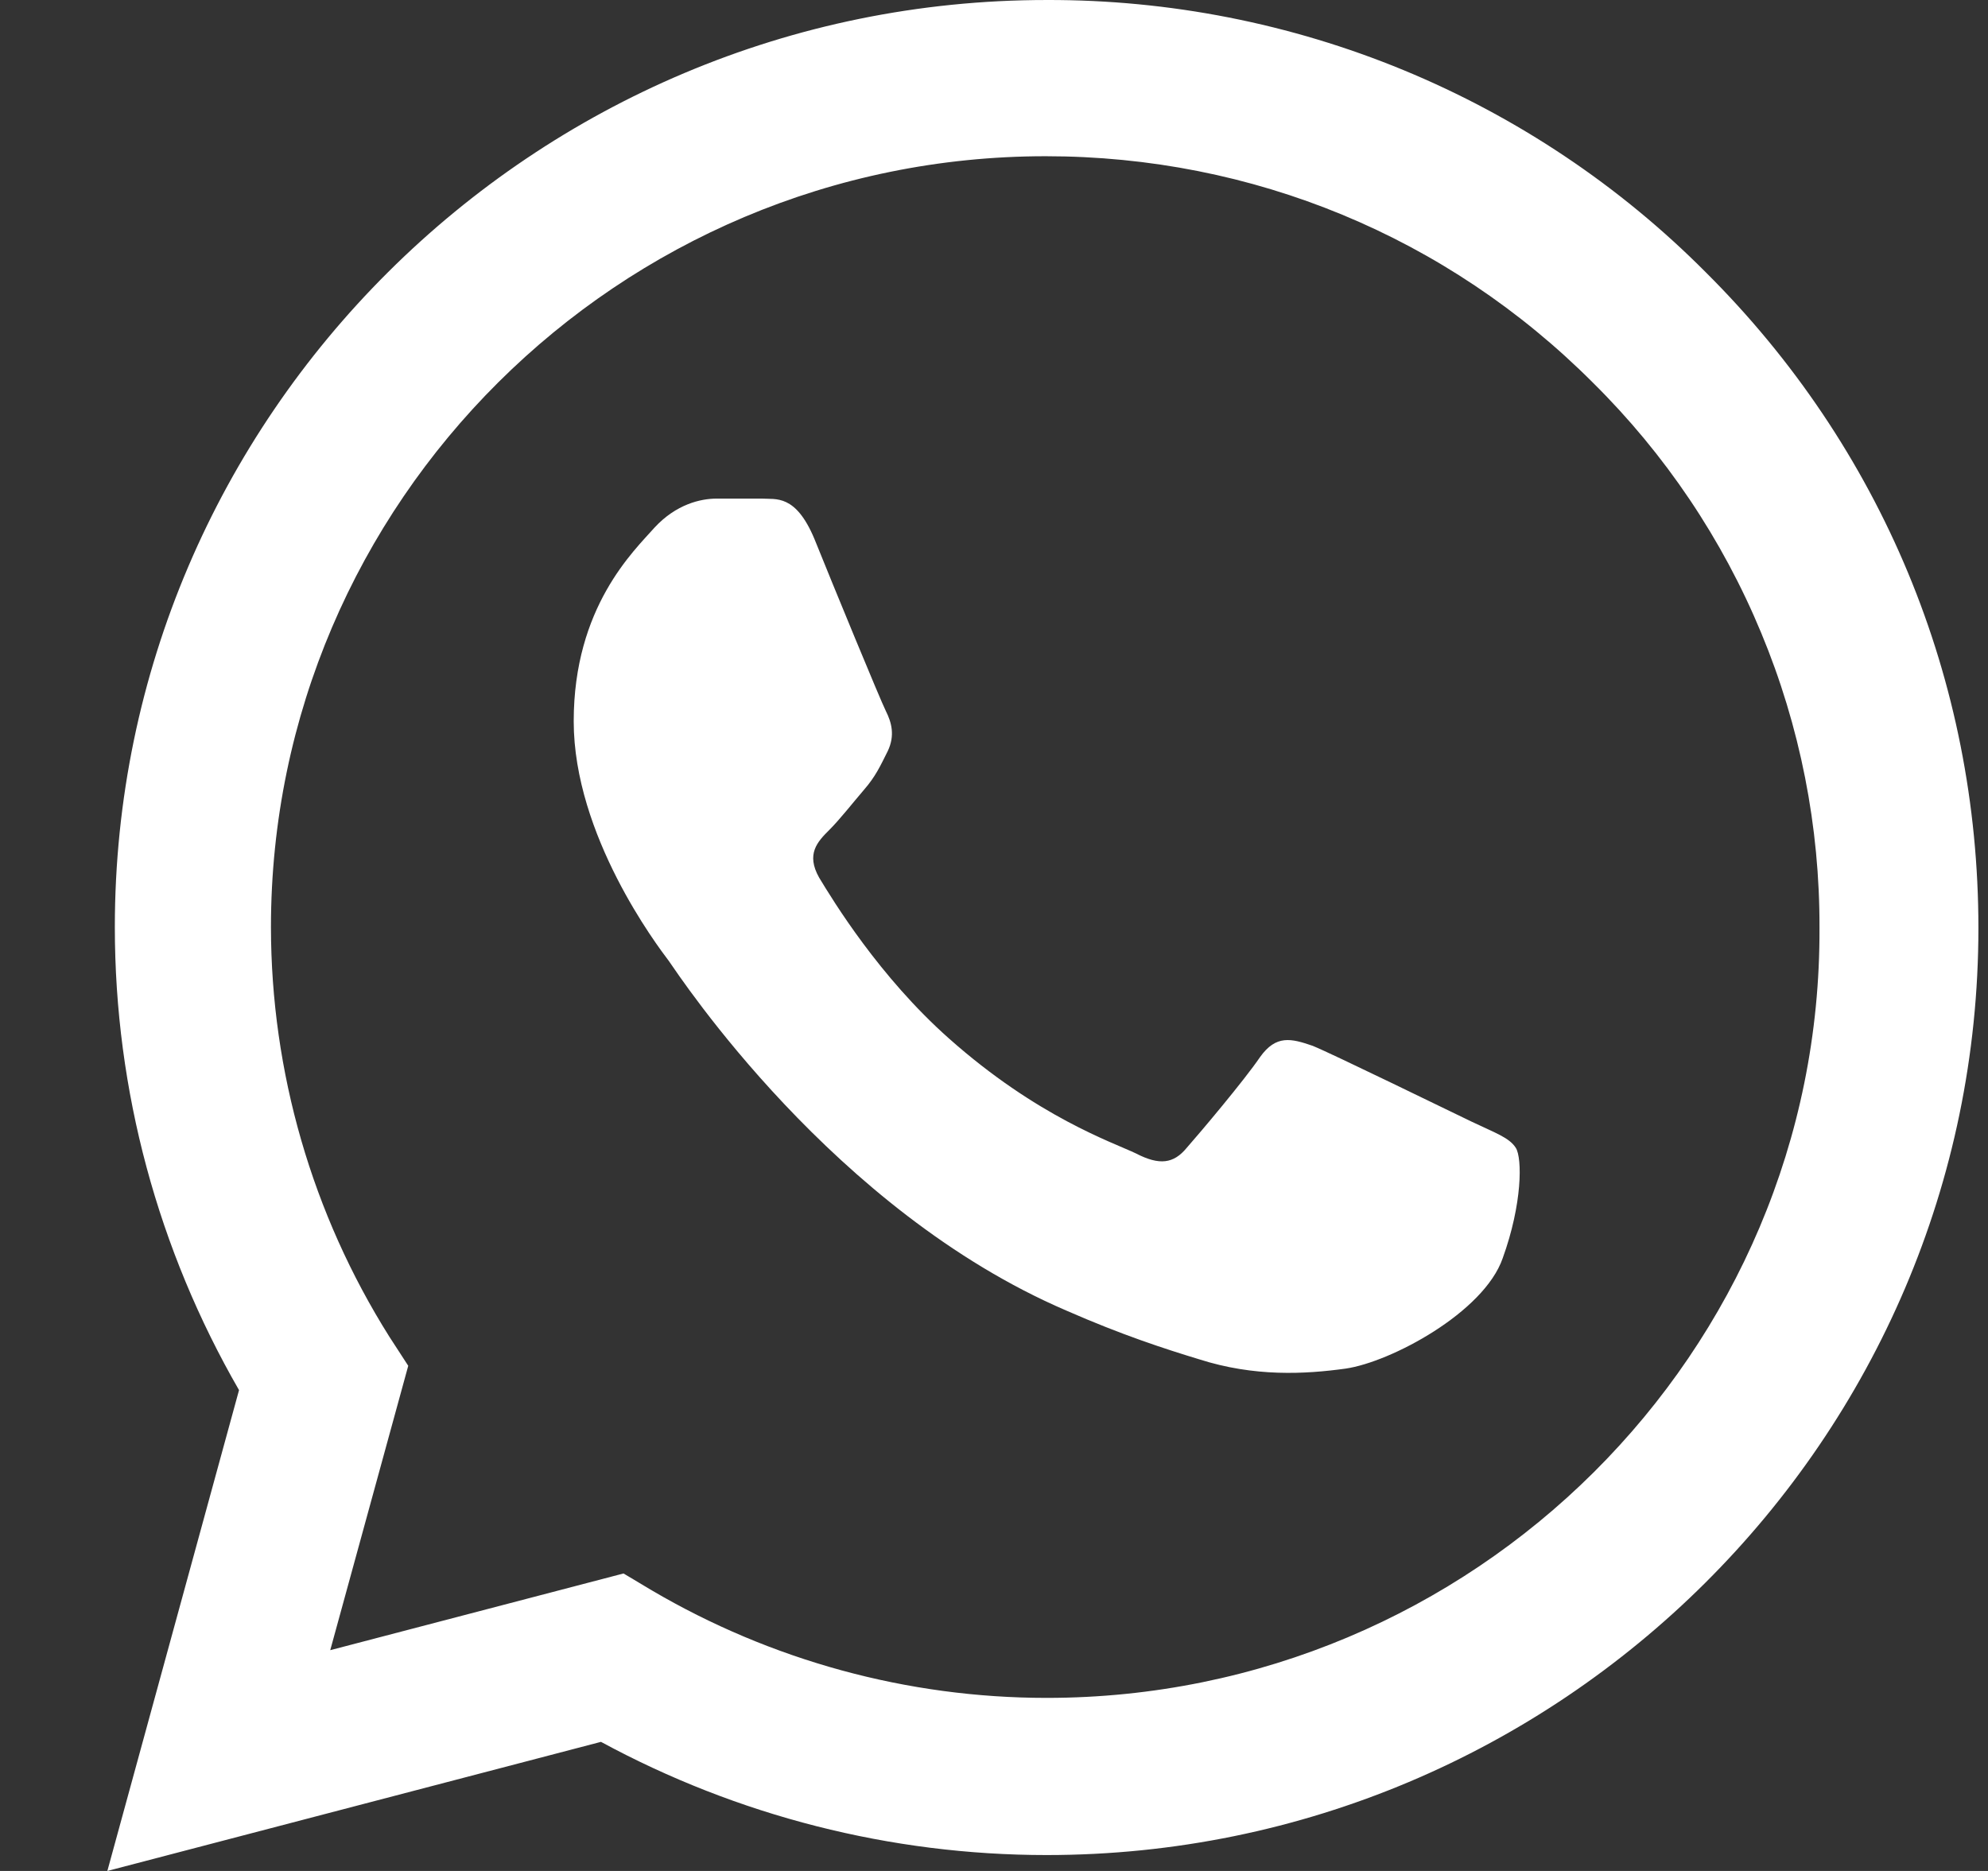<?xml version="1.0" encoding="UTF-8"?> <svg xmlns="http://www.w3.org/2000/svg" width="17" height="16" viewBox="0 0 17 16" fill="none"><rect x="0" y="0" width="17" height="16" fill="#333333" stroke="none"/><path d="M14.586 2.328C13.849 1.587 12.971 1 12.003 0.6C11.036 0.201 9.998 -0.003 8.95 4.3116e-05C4.56 4.3116e-05 0.982 3.56 0.982 7.928C0.982 9.328 1.352 10.688 2.044 11.888L0.918 16L5.139 14.896C6.305 15.528 7.615 15.864 8.95 15.864C13.34 15.864 16.918 12.304 16.918 7.936C16.918 5.816 16.09 3.824 14.586 2.328ZM8.95 14.52C7.76 14.52 6.594 14.2 5.573 13.6L5.332 13.456L2.824 14.112L3.491 11.68L3.33 11.432C2.669 10.382 2.318 9.167 2.317 7.928C2.317 4.296 5.292 1.336 8.942 1.336C10.711 1.336 12.375 2.024 13.621 3.272C14.239 3.883 14.728 4.61 15.06 5.411C15.393 6.211 15.562 7.07 15.559 7.936C15.575 11.568 12.6 14.52 8.95 14.52ZM12.584 9.592C12.383 9.496 11.402 9.016 11.226 8.944C11.041 8.88 10.912 8.848 10.775 9.04C10.639 9.24 10.261 9.688 10.148 9.816C10.036 9.952 9.915 9.968 9.714 9.864C9.513 9.768 8.87 9.552 8.114 8.88C7.519 8.352 7.125 7.704 7.004 7.504C6.892 7.304 6.988 7.2 7.093 7.096C7.181 7.008 7.294 6.864 7.39 6.752C7.487 6.64 7.527 6.552 7.591 6.424C7.656 6.288 7.623 6.176 7.575 6.08C7.527 5.984 7.125 5.008 6.964 4.608C6.803 4.224 6.635 4.272 6.514 4.264H6.128C5.991 4.264 5.782 4.312 5.597 4.512C5.42 4.712 4.906 5.192 4.906 6.168C4.906 7.144 5.621 8.088 5.718 8.216C5.814 8.352 7.125 10.352 9.119 11.208C9.593 11.416 9.963 11.536 10.253 11.624C10.727 11.776 11.161 11.752 11.507 11.704C11.893 11.648 12.689 11.224 12.85 10.76C13.018 10.296 13.018 9.904 12.962 9.816C12.906 9.728 12.785 9.688 12.584 9.592Z" fill="white"></path></svg> 